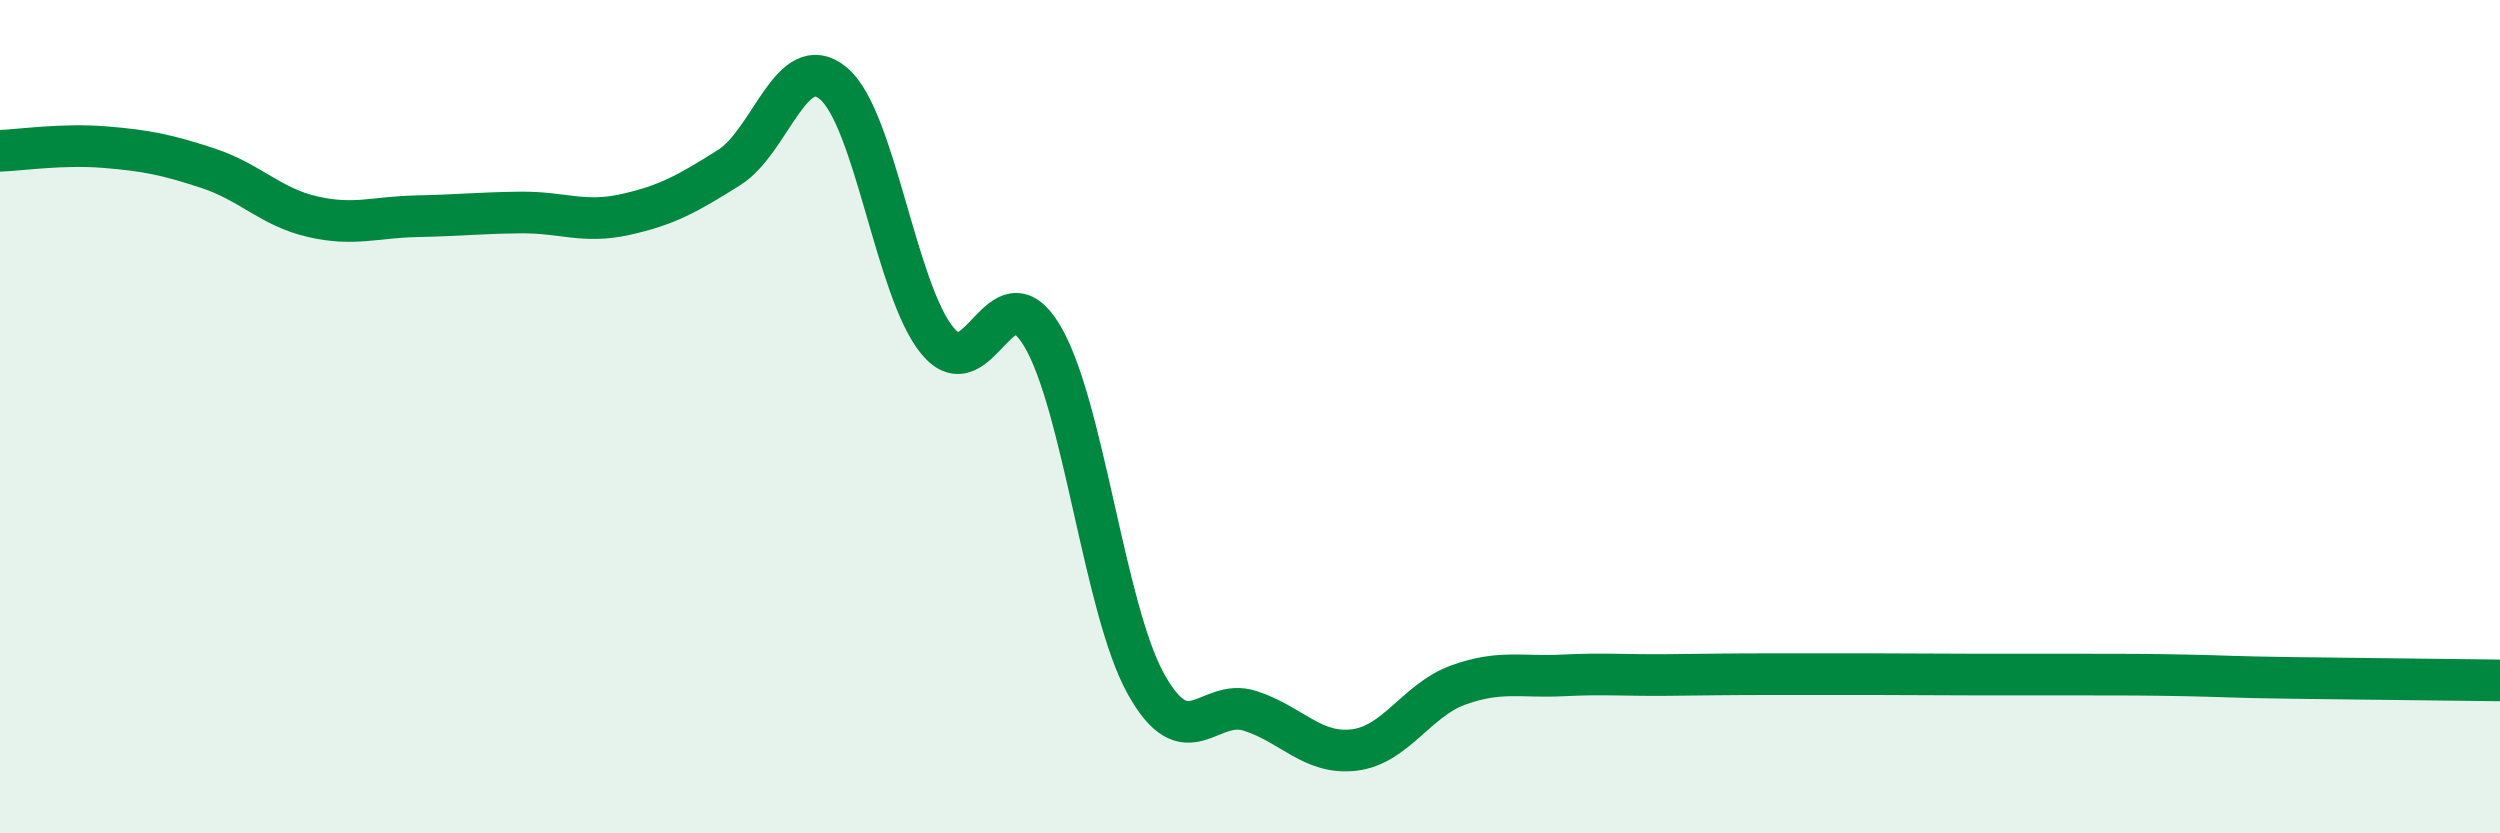 
    <svg width="60" height="20" viewBox="0 0 60 20" xmlns="http://www.w3.org/2000/svg">
      <path
        d="M 0,3.62 C 0.5,3.6 1.5,3.45 2.5,3.53 C 3.5,3.61 4,3.71 5,4.04 C 6,4.37 6.5,4.97 7.5,5.2 C 8.5,5.43 9,5.21 10,5.19 C 11,5.17 11.5,5.11 12.5,5.1 C 13.5,5.09 14,5.37 15,5.15 C 16,4.93 16.5,4.65 17.5,4.02 C 18.5,3.39 19,1.17 20,2 C 21,2.83 21.5,6.97 22.5,8.18 C 23.5,9.39 24,6.39 25,8.04 C 26,9.69 26.5,14.61 27.5,16.41 C 28.5,18.21 29,16.74 30,17.06 C 31,17.38 31.5,18.12 32.5,18 C 33.5,17.88 34,16.8 35,16.44 C 36,16.08 36.5,16.26 37.5,16.21 C 38.5,16.16 39,16.21 40,16.2 C 41,16.19 41.5,16.18 42.5,16.18 C 43.5,16.18 44,16.18 45,16.18 C 46,16.18 46.5,16.19 47.5,16.19 C 48.5,16.19 49,16.19 50,16.19 C 51,16.19 51.5,16.19 52.5,16.21 C 53.5,16.23 53.5,16.25 55,16.27 C 56.5,16.29 59,16.32 60,16.33L60 20L0 20Z"
        fill="#008740"
        opacity="0.1"
        stroke-linecap="round"
        stroke-linejoin="round"
      />
      <path
        d="M 0,3.62 C 0.5,3.6 1.5,3.45 2.5,3.53 C 3.5,3.61 4,3.71 5,4.04 C 6,4.37 6.5,4.97 7.5,5.2 C 8.5,5.43 9,5.21 10,5.19 C 11,5.17 11.5,5.11 12.5,5.1 C 13.5,5.09 14,5.37 15,5.15 C 16,4.93 16.5,4.65 17.5,4.02 C 18.5,3.39 19,1.17 20,2 C 21,2.83 21.5,6.97 22.5,8.18 C 23.5,9.39 24,6.39 25,8.04 C 26,9.69 26.5,14.61 27.5,16.41 C 28.5,18.21 29,16.74 30,17.06 C 31,17.38 31.5,18.12 32.5,18 C 33.5,17.88 34,16.8 35,16.44 C 36,16.08 36.5,16.26 37.5,16.21 C 38.5,16.16 39,16.21 40,16.2 C 41,16.19 41.5,16.18 42.5,16.18 C 43.5,16.18 44,16.18 45,16.18 C 46,16.18 46.5,16.19 47.5,16.19 C 48.5,16.19 49,16.19 50,16.19 C 51,16.19 51.5,16.19 52.5,16.21 C 53.5,16.23 53.5,16.25 55,16.27 C 56.5,16.29 59,16.32 60,16.33"
        stroke="#008740"
        stroke-width="1"
        fill="none"
        stroke-linecap="round"
        stroke-linejoin="round"
      />
    </svg>
  